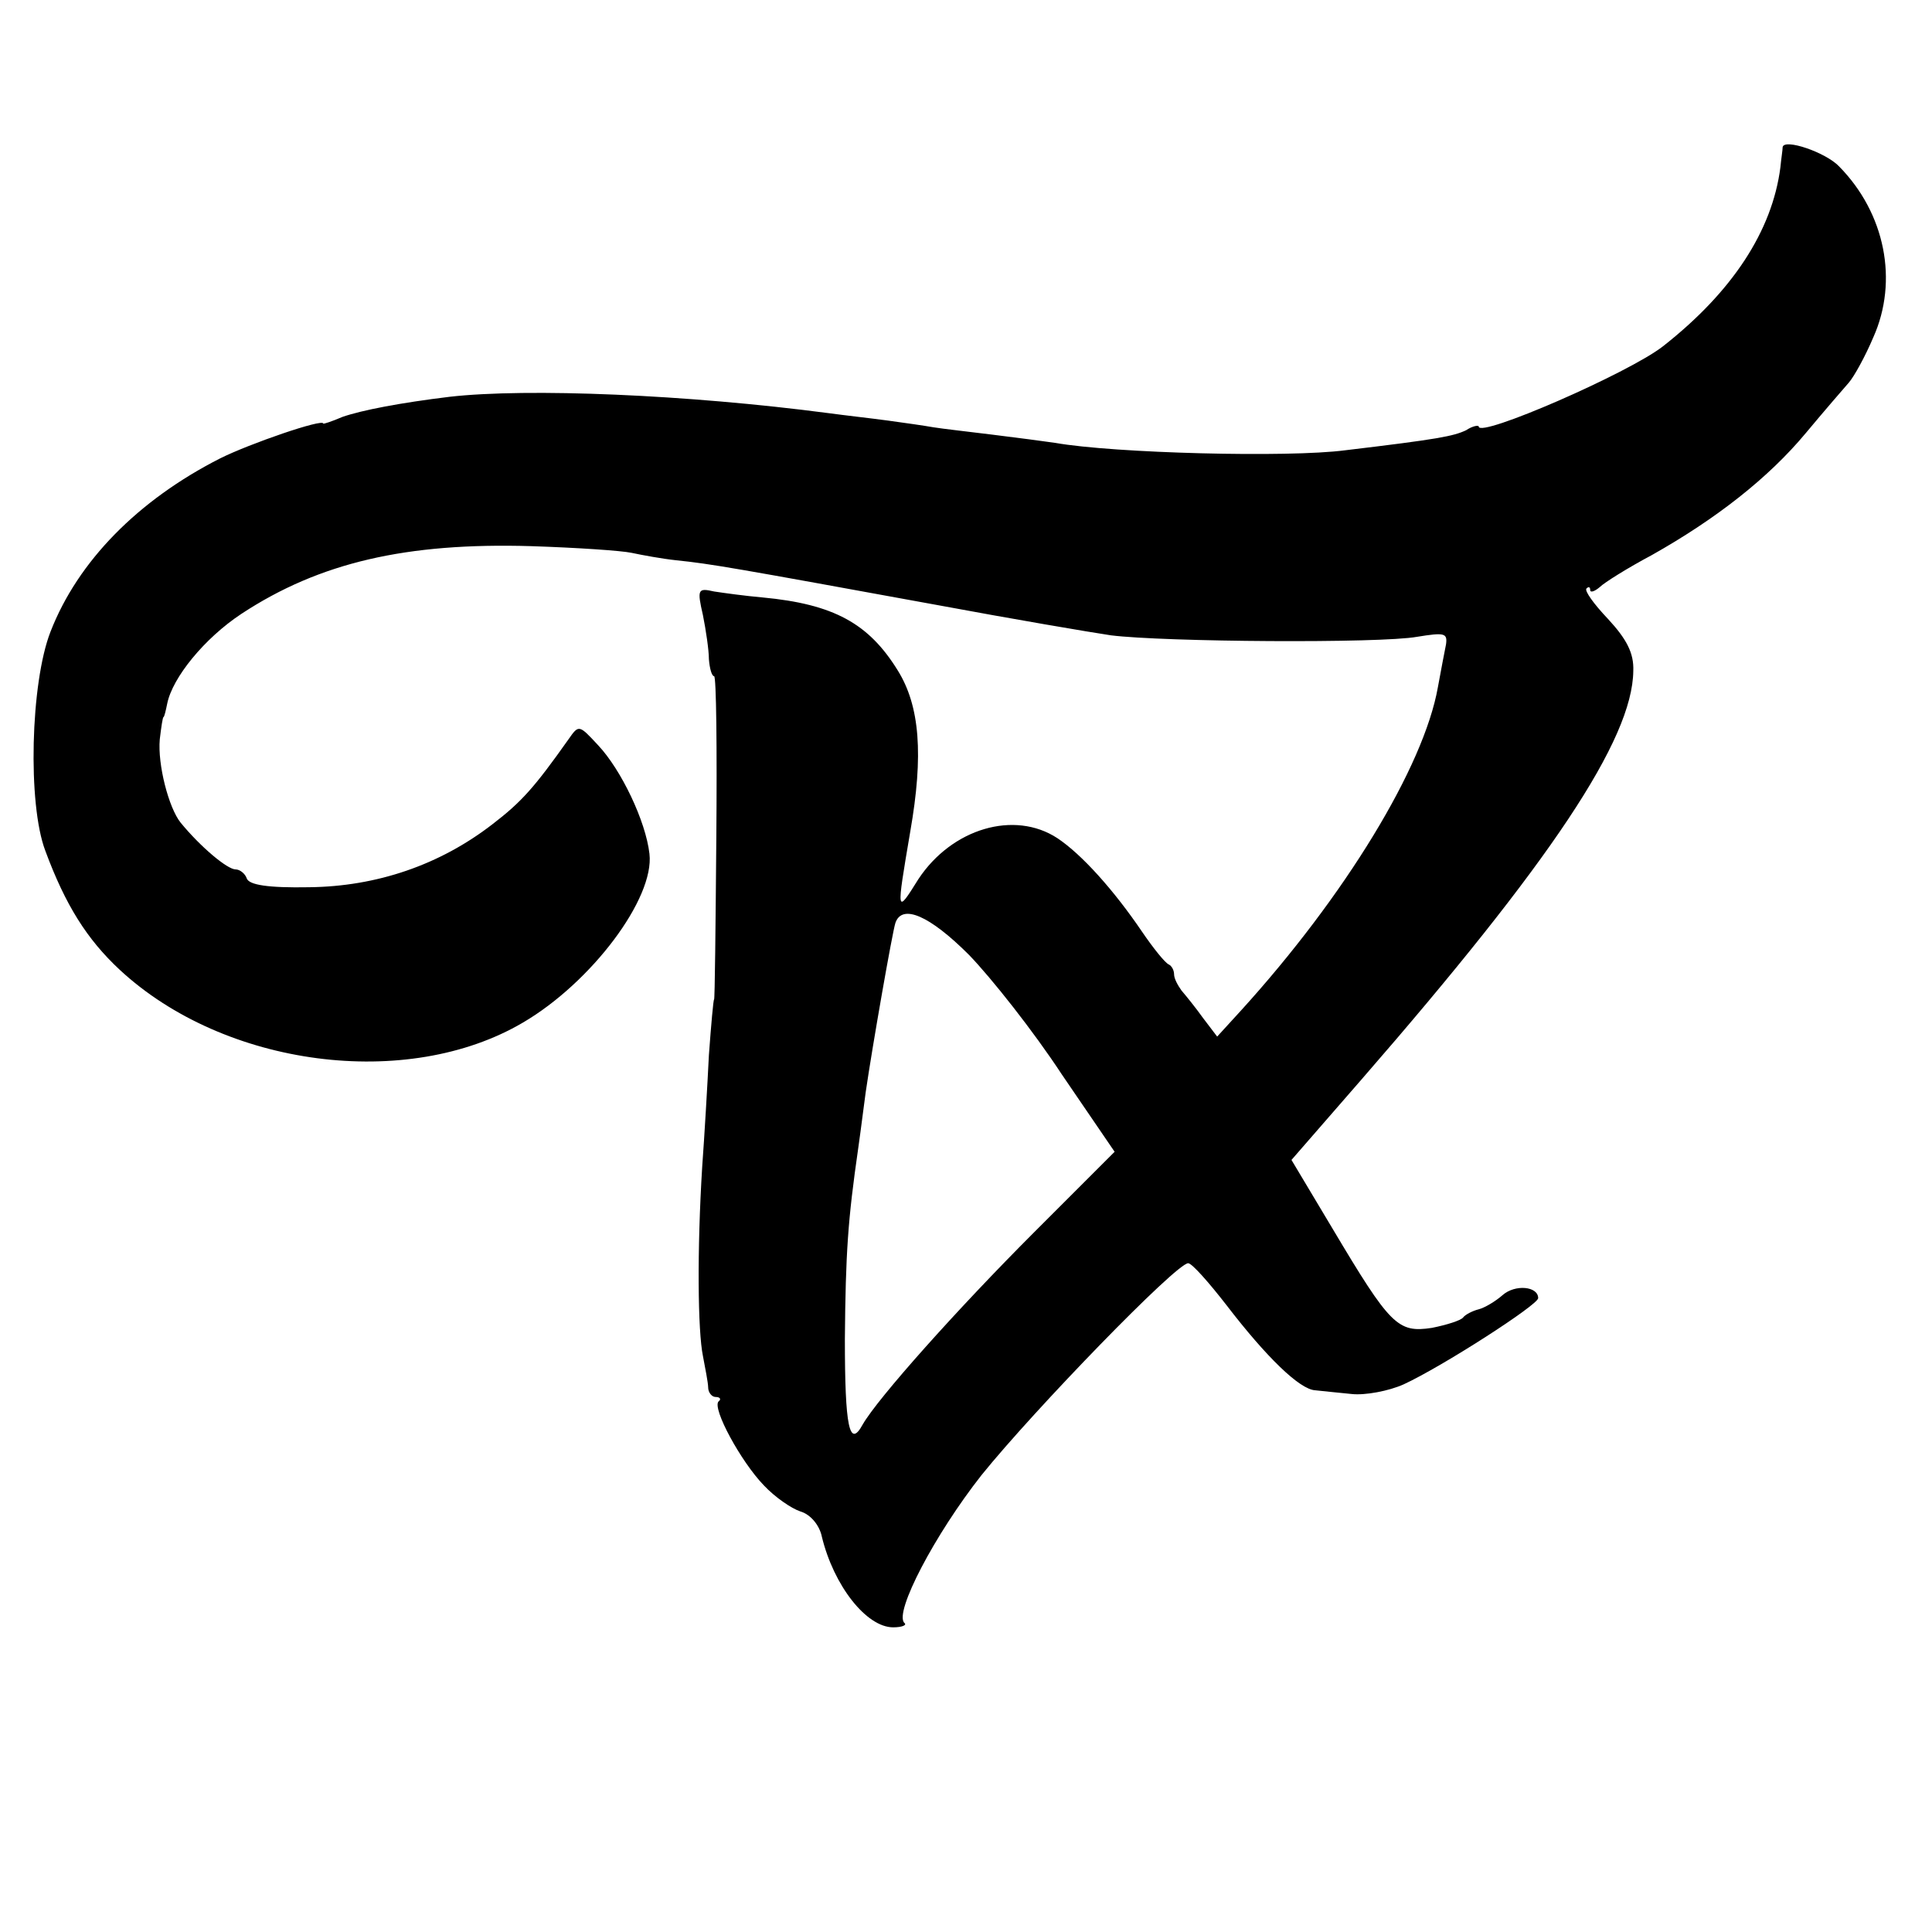 <?xml version="1.0" standalone="no"?>
<!DOCTYPE svg PUBLIC "-//W3C//DTD SVG 20010904//EN"
 "http://www.w3.org/TR/2001/REC-SVG-20010904/DTD/svg10.dtd">
<svg version="1.0" xmlns="http://www.w3.org/2000/svg"
 width="260pt" height="260pt" viewBox="0 0 260 260"
 preserveAspectRatio="xMidYMid meet">
<g transform="translate(0,260) scale(0.1,-0.1)"
fill="#000000" stroke="none">
<path d="M2399 2402 c0 -4 -2 -16 -3 -27 -11 -86 -65 -168 -158 -241 -46 -36
-248 -124 -248 -108 0 2 -8 1 -17 -5 -17 -8 -37 -12 -163 -27 -76 -10 -311 -4
-390 10 -14 2 -51 7 -84 11 -32 4 -68 8 -80 10 -11 2 -39 6 -61 9 -22 3 -58 7
-80 10 -190 25 -405 34 -510 22 -66 -8 -118 -18 -144 -27 -14 -6 -26 -10 -26
-9 0 7 -99 -27 -139 -47 -110 -56 -191 -138 -228 -233 -27 -69 -31 -232 -7
-295 27 -73 56 -119 100 -160 141 -131 387 -163 543 -71 92 54 177 167 170
227 -5 44 -38 113 -69 146 -26 28 -26 28 -40 8 -46 -65 -63 -84 -102 -114 -71
-55 -156 -84 -247 -85 -55 -1 -81 3 -84 12 -2 6 -9 12 -15 12 -11 0 -47 30
-74 63 -16 20 -31 78 -28 112 2 17 4 30 5 30 1 0 3 8 5 18 7 35 50 88 100 121
105 69 222 96 390 91 61 -2 121 -6 135 -9 14 -3 41 -8 60 -10 48 -5 76 -10
350 -60 102 -19 208 -37 235 -41 72 -9 362 -11 412 -2 37 6 41 5 39 -10 -2
-10 -7 -36 -11 -58 -19 -107 -125 -281 -265 -435 l-32 -35 -19 25 c-10 14 -23
30 -29 37 -5 7 -10 16 -10 22 0 5 -3 11 -7 13 -5 2 -21 22 -36 44 -38 56 -81
104 -114 126 -58 38 -142 13 -187 -55 -30 -48 -30 -48 -11 64 18 103 13 169
-17 217 -39 63 -86 89 -182 98 -23 2 -52 6 -65 8 -22 5 -23 3 -15 -32 4 -20 8
-47 8 -59 1 -13 4 -23 7 -23 3 0 4 -98 3 -217 -1 -120 -2 -218 -3 -218 -1 0
-4 -34 -7 -75 -2 -41 -6 -109 -9 -150 -7 -113 -6 -221 1 -255 3 -16 7 -36 7
-42 0 -7 5 -13 10 -13 6 0 8 -3 4 -6 -9 -9 30 -81 61 -113 15 -16 37 -31 49
-35 14 -4 26 -19 29 -34 16 -66 60 -122 96 -122 12 0 19 3 15 6 -14 14 41 119
104 199 71 88 262 285 278 285 5 0 28 -26 52 -57 53 -69 98 -113 119 -114 8
-1 30 -3 49 -5 18 -2 50 4 70 13 52 24 181 107 181 116 0 16 -31 19 -48 4 -9
-8 -24 -17 -32 -19 -8 -2 -18 -7 -21 -11 -3 -4 -22 -10 -42 -14 -46 -7 -56 3
-134 134 l-55 92 94 108 c255 293 365 458 366 550 1 24 -9 43 -34 70 -19 20
-32 38 -29 41 3 3 5 2 5 -2 0 -4 6 -2 13 4 6 6 38 26 70 43 87 49 157 104 207
164 25 30 51 60 58 68 7 8 22 35 33 61 34 76 16 167 -46 230 -18 19 -74 38
-76 26z m-1095 -1087 c30 -31 87 -103 125 -161 l71 -104 -108 -108 c-104 -104
-211 -224 -231 -259 -18 -33 -24 -3 -24 115 1 116 4 160 18 257 4 28 8 61 10
75 9 62 36 216 40 228 9 26 46 10 99 -43z"/>
</g>
</svg>
